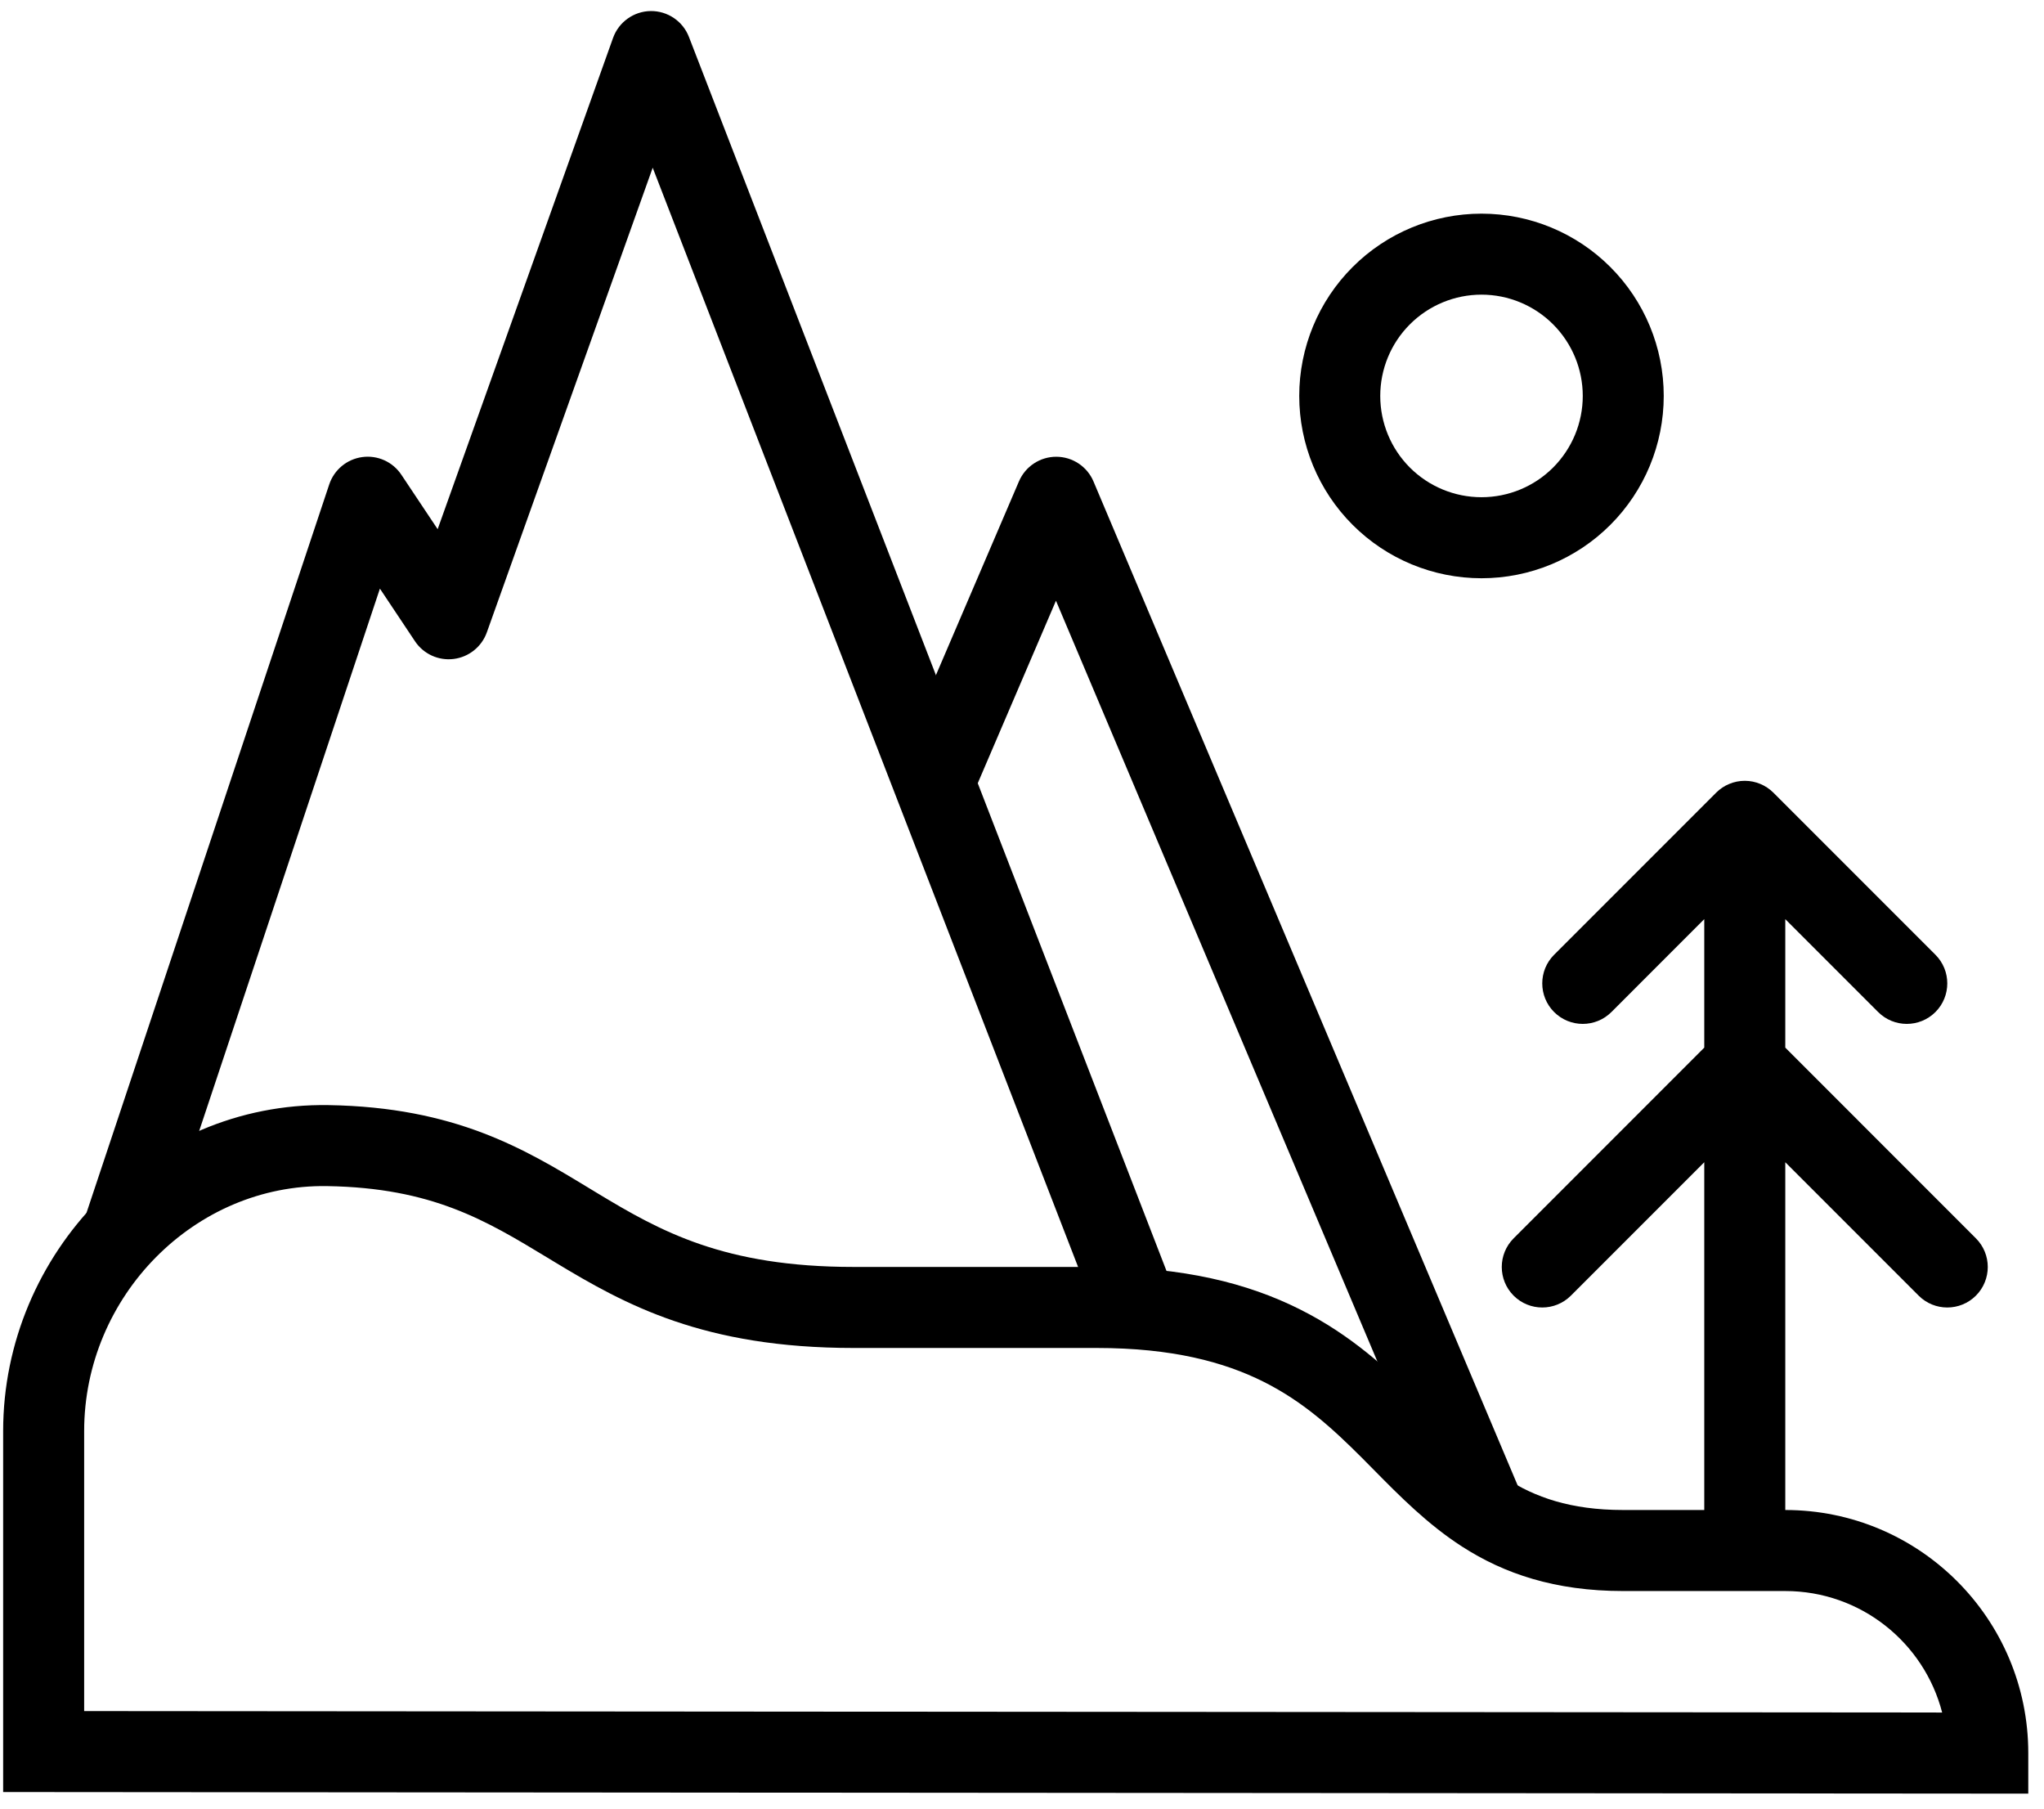 <svg width="52" height="46" viewBox="0 0 52 46" fill="none" xmlns="http://www.w3.org/2000/svg">
<path fill-rule="evenodd" clip-rule="evenodd" d="M34.411 6.792C35.28 5.922 36.46 5.434 37.69 5.434C38.919 5.434 40.099 5.922 40.968 6.792C41.838 7.661 42.326 8.841 42.326 10.07C42.326 11.3 41.838 12.479 40.968 13.349C40.099 14.219 38.919 14.707 37.69 14.707C36.46 14.707 35.28 14.219 34.411 13.349C33.541 12.479 33.053 11.3 33.053 10.07C33.053 8.841 33.541 7.661 34.411 6.792ZM37.69 7.494C37.006 7.494 36.351 7.766 35.868 8.249C35.385 8.732 35.114 9.387 35.114 10.07C35.114 10.754 35.385 11.409 35.868 11.892C36.351 12.375 37.006 12.646 37.69 12.646C38.373 12.646 39.028 12.375 39.511 11.892C39.994 11.409 40.266 10.754 40.266 10.07C40.266 9.387 39.994 8.732 39.511 8.249C39.028 7.766 38.373 7.494 37.69 7.494Z" fill="black"/>
<path fill-rule="evenodd" clip-rule="evenodd" d="M43.993 19.938C43.871 19.988 43.758 20.062 43.659 20.161L39.537 24.283C39.135 24.685 39.135 25.338 39.537 25.74C39.94 26.142 40.592 26.142 40.995 25.74L43.357 23.377V26.645L38.507 31.496C38.105 31.898 38.105 32.55 38.507 32.953C38.909 33.355 39.562 33.355 39.964 32.953L43.357 29.56V39.051C43.357 39.62 43.818 40.081 44.388 40.081C44.957 40.081 45.418 39.62 45.418 39.051V29.56L48.811 32.953C49.213 33.355 49.866 33.355 50.268 32.953C50.67 32.55 50.67 31.898 50.268 31.496L45.418 26.645V23.377L47.781 25.74C48.183 26.142 48.835 26.142 49.238 25.74C49.64 25.338 49.64 24.685 49.238 24.283L45.116 20.161C45.017 20.062 44.903 19.988 44.782 19.938C44.66 19.887 44.527 19.859 44.388 19.859C44.248 19.859 44.115 19.887 43.993 19.938Z" fill="black"/>
<path fill-rule="evenodd" clip-rule="evenodd" d="M16.553 0.281C16.983 0.276 17.372 0.538 17.527 0.94L29.892 32.882L27.97 33.626L16.605 4.266L12.385 16.084C12.254 16.451 11.927 16.712 11.54 16.76C11.154 16.808 10.773 16.633 10.557 16.309L9.665 14.971L4.149 31.519L2.194 30.867L8.376 12.32C8.501 11.947 8.827 11.677 9.217 11.625C9.607 11.572 9.993 11.747 10.211 12.075L11.134 13.459L15.596 0.965C15.741 0.56 16.123 0.287 16.553 0.281Z" fill="black"/>
<path fill-rule="evenodd" clip-rule="evenodd" d="M0.08 36.398C0.08 31.874 3.778 28.032 8.357 28.107C11.588 28.16 13.347 29.225 14.981 30.216C15.056 30.261 15.13 30.306 15.204 30.351C16.804 31.317 18.419 32.223 21.718 32.223H27.901C30.098 32.223 31.741 32.636 33.063 33.298C34.376 33.954 35.309 34.825 36.1 35.616C36.219 35.735 36.334 35.851 36.446 35.964C37.1 36.625 37.642 37.173 38.311 37.603C39.044 38.074 39.945 38.405 41.296 38.405H45.418C48.832 38.405 51.6 41.174 51.6 44.588V45.619L0.08 45.578V36.398ZM8.323 30.167C4.951 30.112 2.141 32.969 2.141 36.398V43.519L49.409 43.556C48.951 41.779 47.337 40.466 45.418 40.466H41.296C39.556 40.466 38.267 40.024 37.197 39.336C36.321 38.773 35.601 38.043 34.955 37.388C34.849 37.281 34.745 37.175 34.643 37.073C33.888 36.319 33.147 35.644 32.141 35.141C31.145 34.643 29.826 34.284 27.901 34.284H21.718C17.896 34.284 15.905 33.182 14.138 32.115C14.068 32.073 13.999 32.031 13.93 31.989C12.354 31.035 10.994 30.211 8.323 30.167Z" fill="black"/>
<path fill-rule="evenodd" clip-rule="evenodd" d="M26.873 11.617C27.286 11.618 27.659 11.866 27.819 12.246L38.744 38.097L36.846 38.899L26.864 15.279L24.726 20.266L22.832 19.454L25.923 12.242C26.086 11.862 26.46 11.616 26.873 11.617Z" fill="black"/>
</svg>
